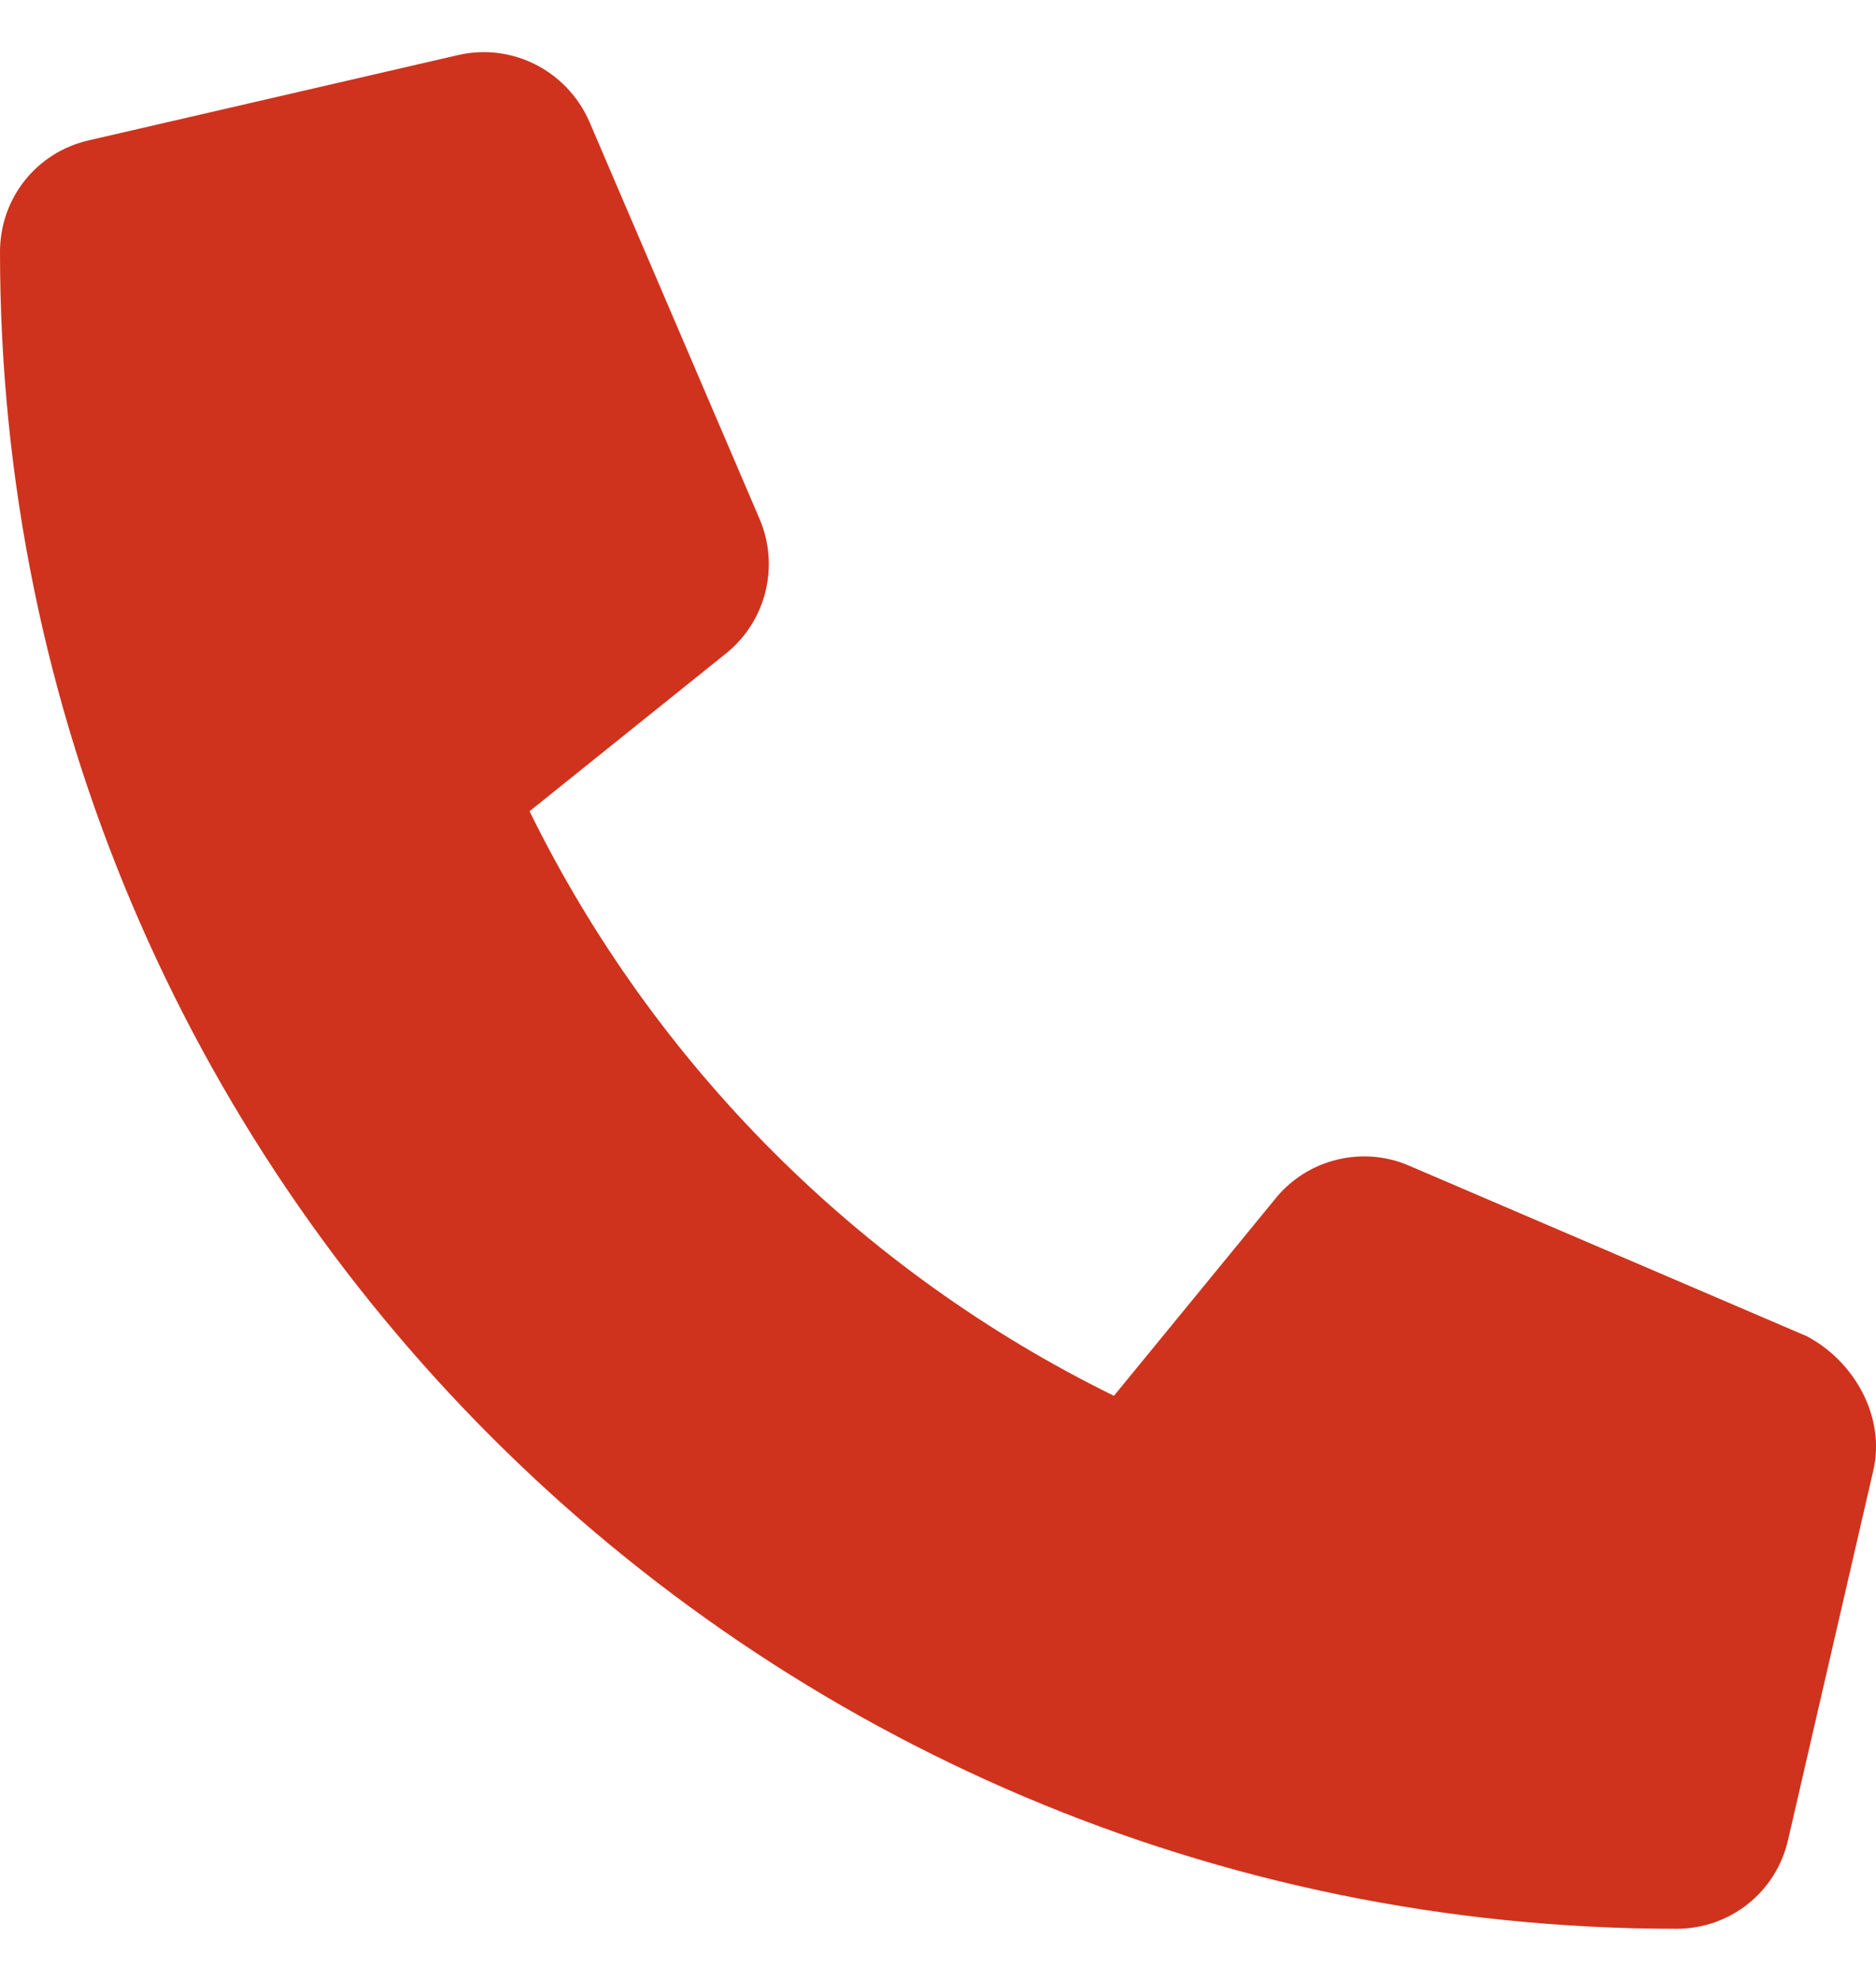 <svg width="18" height="19" viewBox="0 0 18 19" fill="none" xmlns="http://www.w3.org/2000/svg">
<path d="M17.974 14.105L17.156 17.649C17.041 18.149 16.601 18.5 16.085 18.5C7.215 18.499 0 11.286 0 2.416C0 1.901 0.351 1.46 0.852 1.346L4.396 0.528C4.912 0.409 5.439 0.677 5.654 1.165L7.289 4.98C7.48 5.429 7.352 5.952 6.974 6.261L5.081 7.781C6.275 10.214 8.254 12.193 10.688 13.388L12.238 11.496C12.544 11.118 13.071 10.986 13.521 11.181L17.335 12.816C17.794 13.057 18.093 13.592 17.974 14.105Z" fill="#CF331D"/>
</svg>
